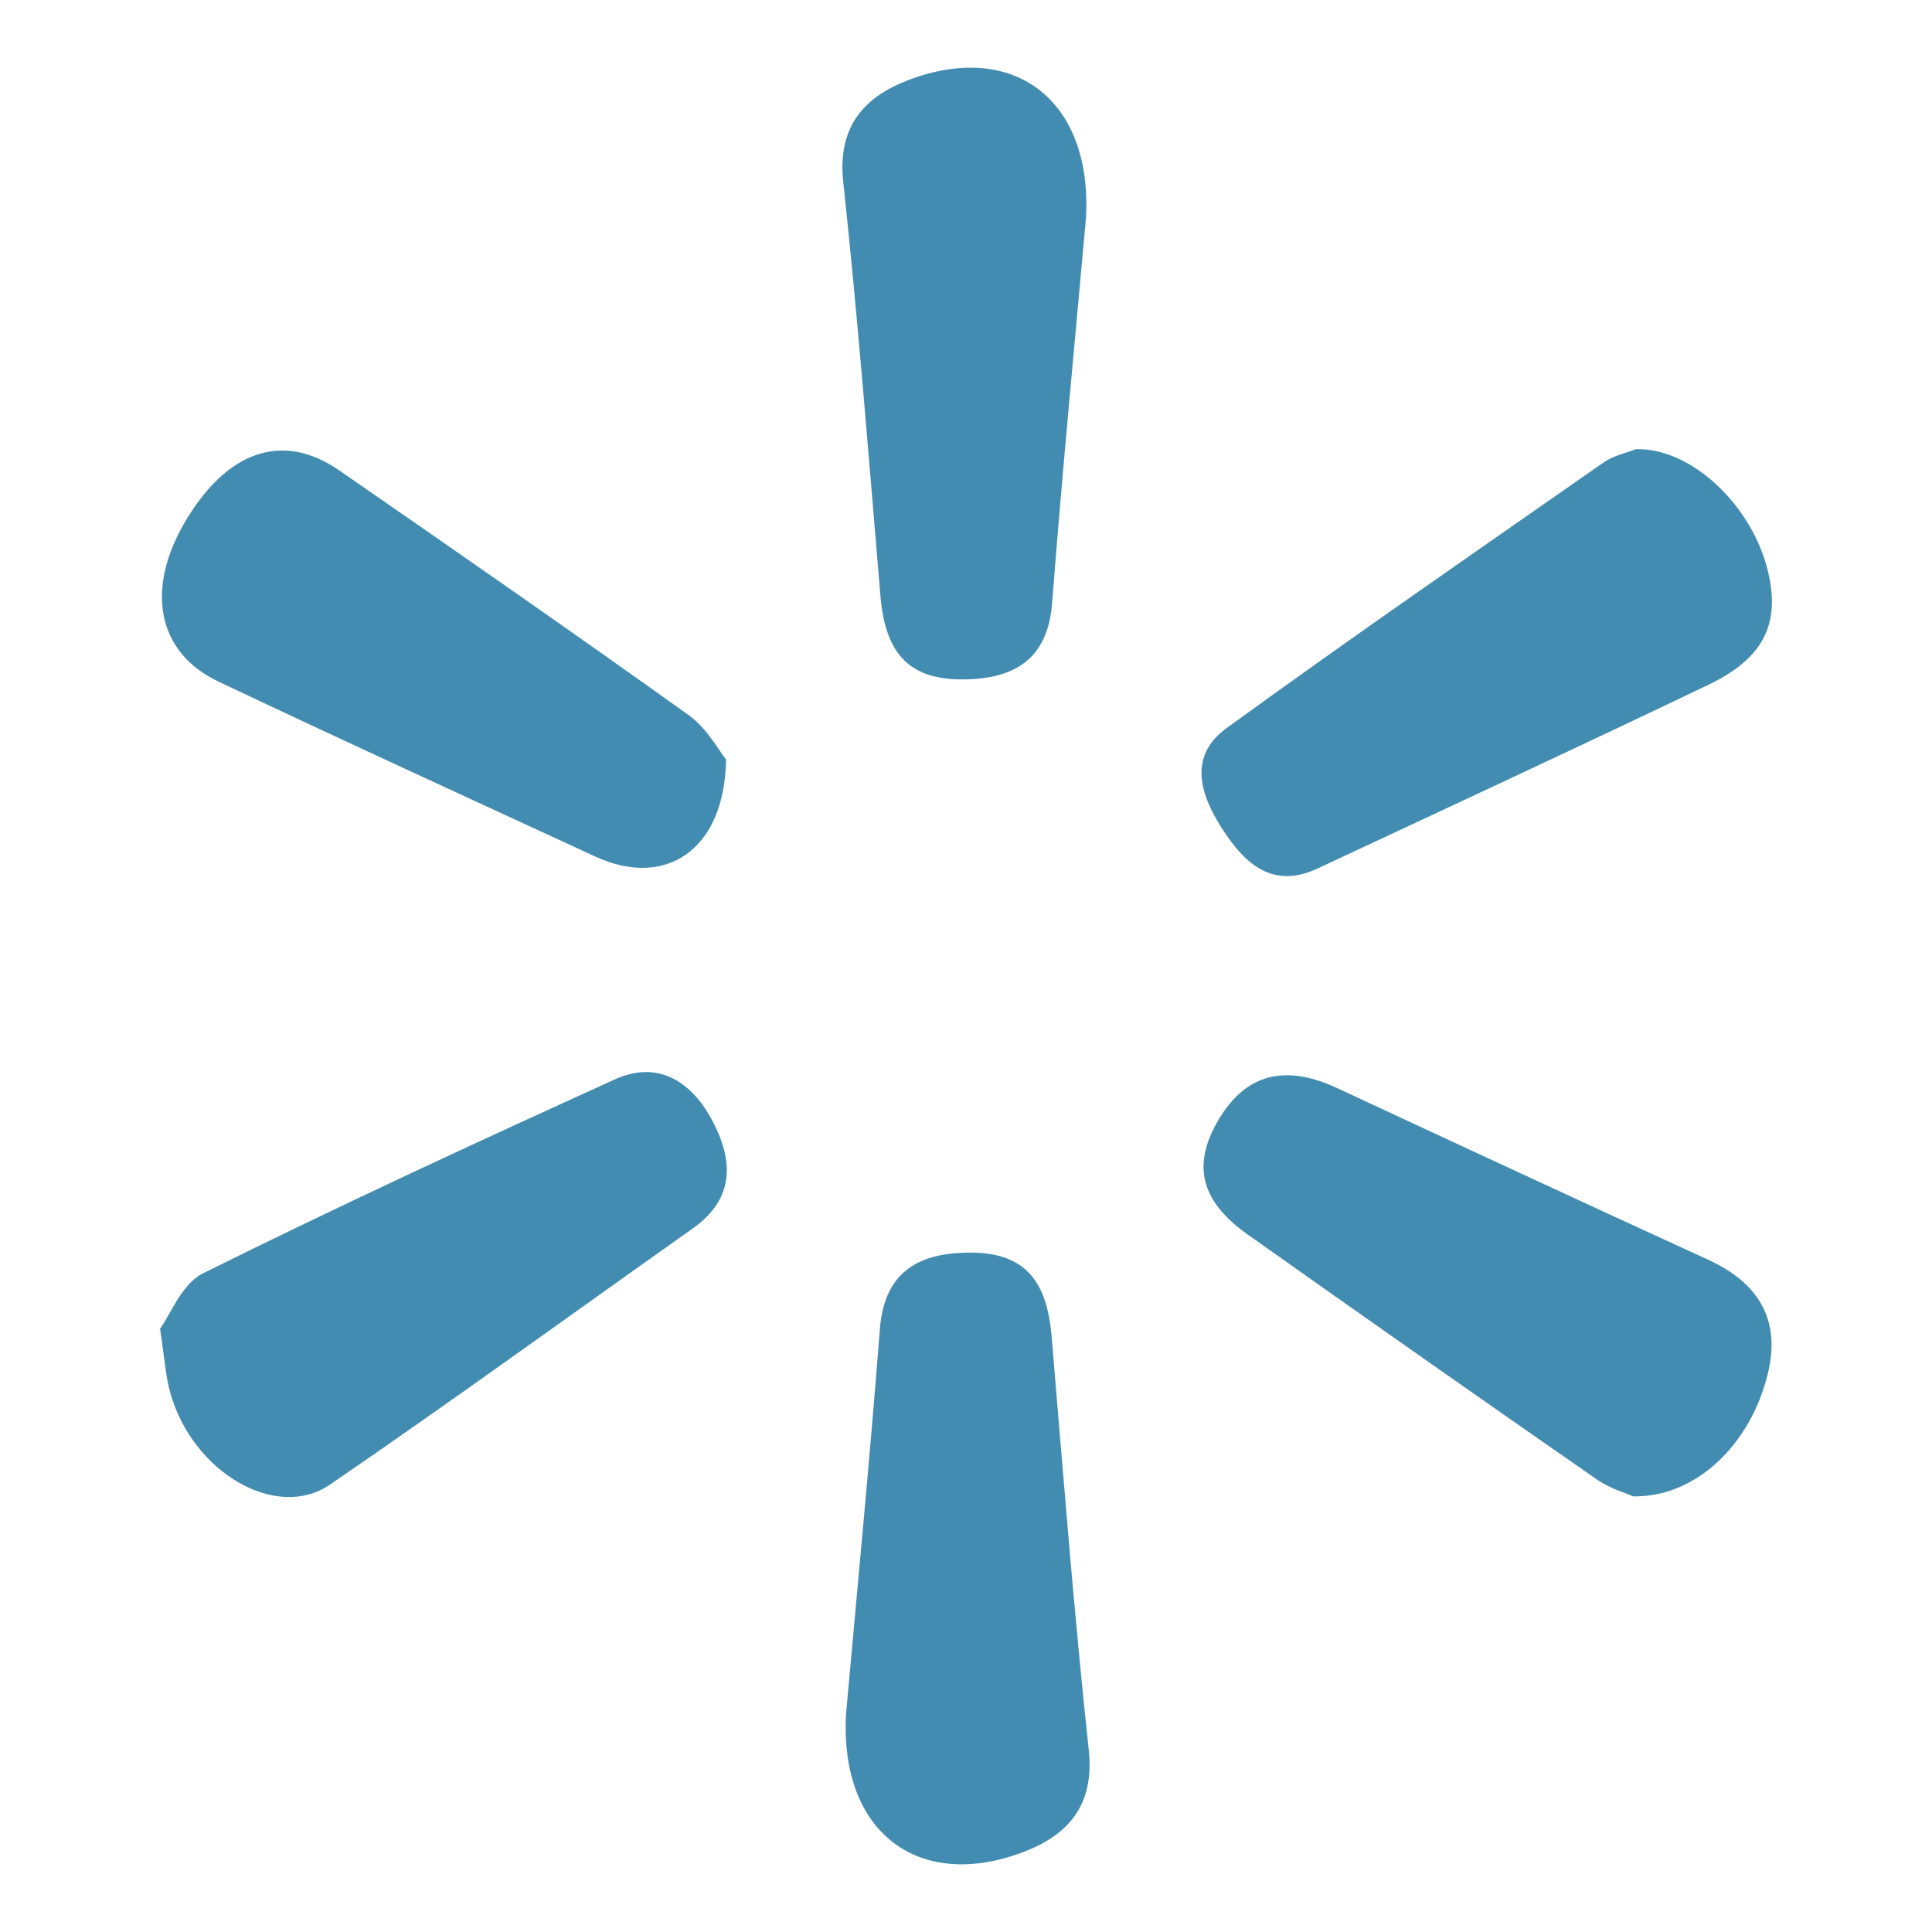 <?xml version="1.0" encoding="utf-8"?>
<!-- Generator: Adobe Illustrator 22.1.0, SVG Export Plug-In . SVG Version: 6.00 Build 0)  -->
<svg version="1.1" id="Layer_1" xmlns="http://www.w3.org/2000/svg" xmlns:xlink="http://www.w3.org/1999/xlink" x="0px" y="0px"
	 viewBox="0 0 612 612" style="enable-background:new 0 0 612 612;" xml:space="preserve">
<style type="text/css">
	.st0{fill:#438CB1;}
</style>
<g>
	<g id="KuW6Ei_1_">
		<g>
			<path class="st0" d="M518.1,142.3c17.2-0.6,36,17,41.5,37c4.8,17.6-0.4,29-18.4,37.6c-41.1,19.7-82.5,38.9-123.8,58.2
				c-14.3,6.7-23-1.5-30-12.2c-7-10.7-11.4-23.2,1.2-32.3c39.4-28.6,79.5-56.3,119.5-84.2C511.5,144.1,515.9,143.3,518.1,142.3z"/>
			<path class="st0" d="M517.3,474c-1.9-0.9-7.2-2.4-11.4-5.3c-37-25.7-73.9-51.6-110.6-77.6c-15.3-10.8-17.8-22.4-9-36.9
				c8.6-14.1,20.9-17.1,37.1-9.6C462.5,362.8,501.7,381,541,399c15.9,7.3,23.2,18.8,19,36.1C554.6,457.5,537.2,474.4,517.3,474z"/>
			<path class="st0" d="M50.7,420.9c3.2-4.3,6.8-14.1,13.5-17.5c43.1-21.4,86.8-41.6,130.6-61.5c13.2-6,23.7,0.3,30.3,12.1
				c7.1,12.8,8.2,25.3-5.6,35.1c-38.3,27.1-76.3,54.7-115,81.2c-17,11.6-43.4-3.9-50.5-28.9C52.5,436.3,52.2,430.8,50.7,420.9z"/>
			<path class="st0" d="M344,69.1c-3.5,39-7.5,80.3-10.7,121.7c-1.3,17.8-11.7,24.1-27.4,24.4c-17.6,0.4-25.4-7.8-27-26.3
				c-3.7-43.8-7.1-87.7-11.8-131.4c-1.8-17.2,6.4-26.6,20.3-32C320.7,12.6,346.1,31.3,344,69.1z"/>
			<path class="st0" d="M230,240.6c-0.5,29.1-19.5,40.9-41.5,30.7c-39.8-18.4-79.7-36.6-119.3-55.4c-19.3-9.1-23.2-29-10.7-50.4
				c13.2-22.6,30.9-28.9,48.8-16.6c37.2,25.7,74.3,51.5,111.1,77.8C224.1,230.9,227.8,237.9,230,240.6z"/>
		</g>
	</g>
	<path class="st0" d="M268,542.9c3.5-39,7.5-80.3,10.7-121.7c1.3-17.8,11.7-24.1,27.4-24.4c17.6-0.4,25.4,7.8,27,26.3
		c3.7,43.8,7.1,87.7,11.8,131.4c1.8,17.2-6.4,26.6-20.3,32C291.3,599.4,265.9,580.7,268,542.9z"/>
</g>
</svg>
